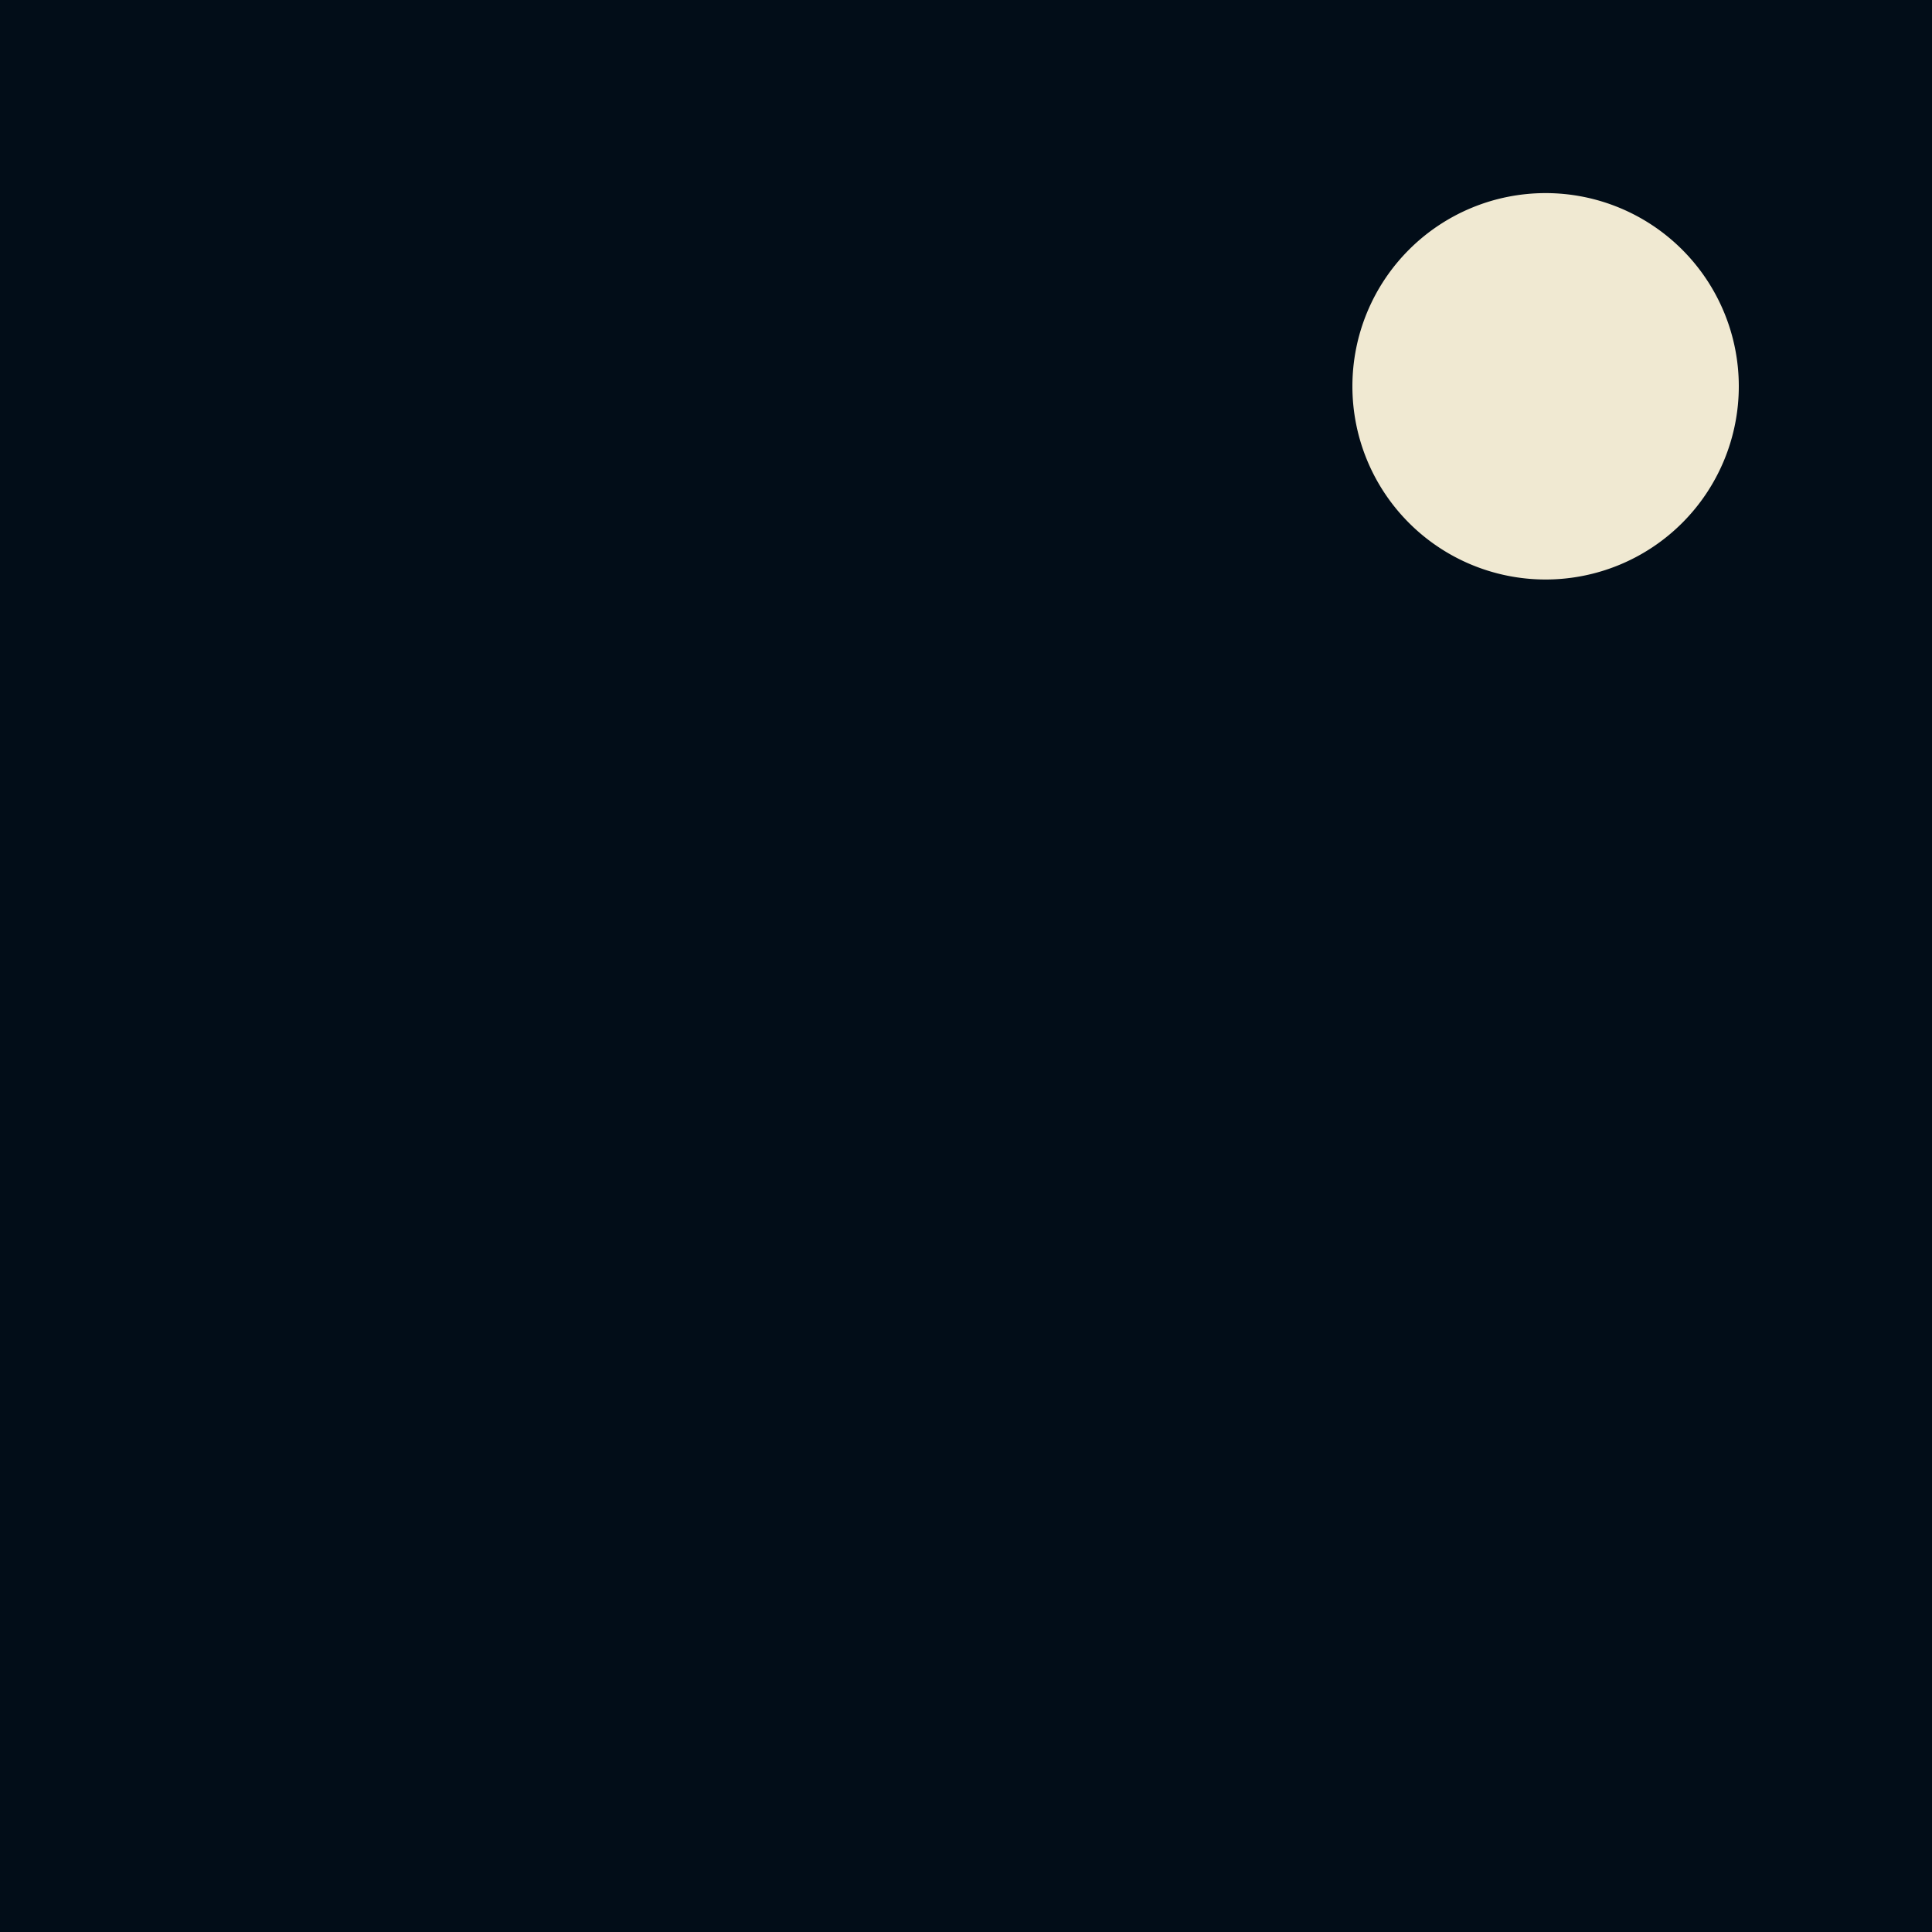 <!--

Generated by DrawGPT.
Free, open source, AI generated images in SVG, PNG, and HTML Canvas format.
https://drawgpt.ai

Created: 2024-01-19T07:21:15.844Z
Link: https://drawgpt.ai/prompt/155354/

-->
<svg xmlns="http://www.w3.org/2000/svg" xmlns:xlink="http://www.w3.org/1999/xlink" width="500" height="500"><defs/><g><rect fill="#020d18" stroke="none" x="0" y="0" width="512" height="512"/><path fill="#f0e9d2" stroke="none" paint-order="stroke fill markers" d=" M 450 100 A 50 50 0 1 1 450 99.95"/><path fill="none" stroke="none"/></g></svg>